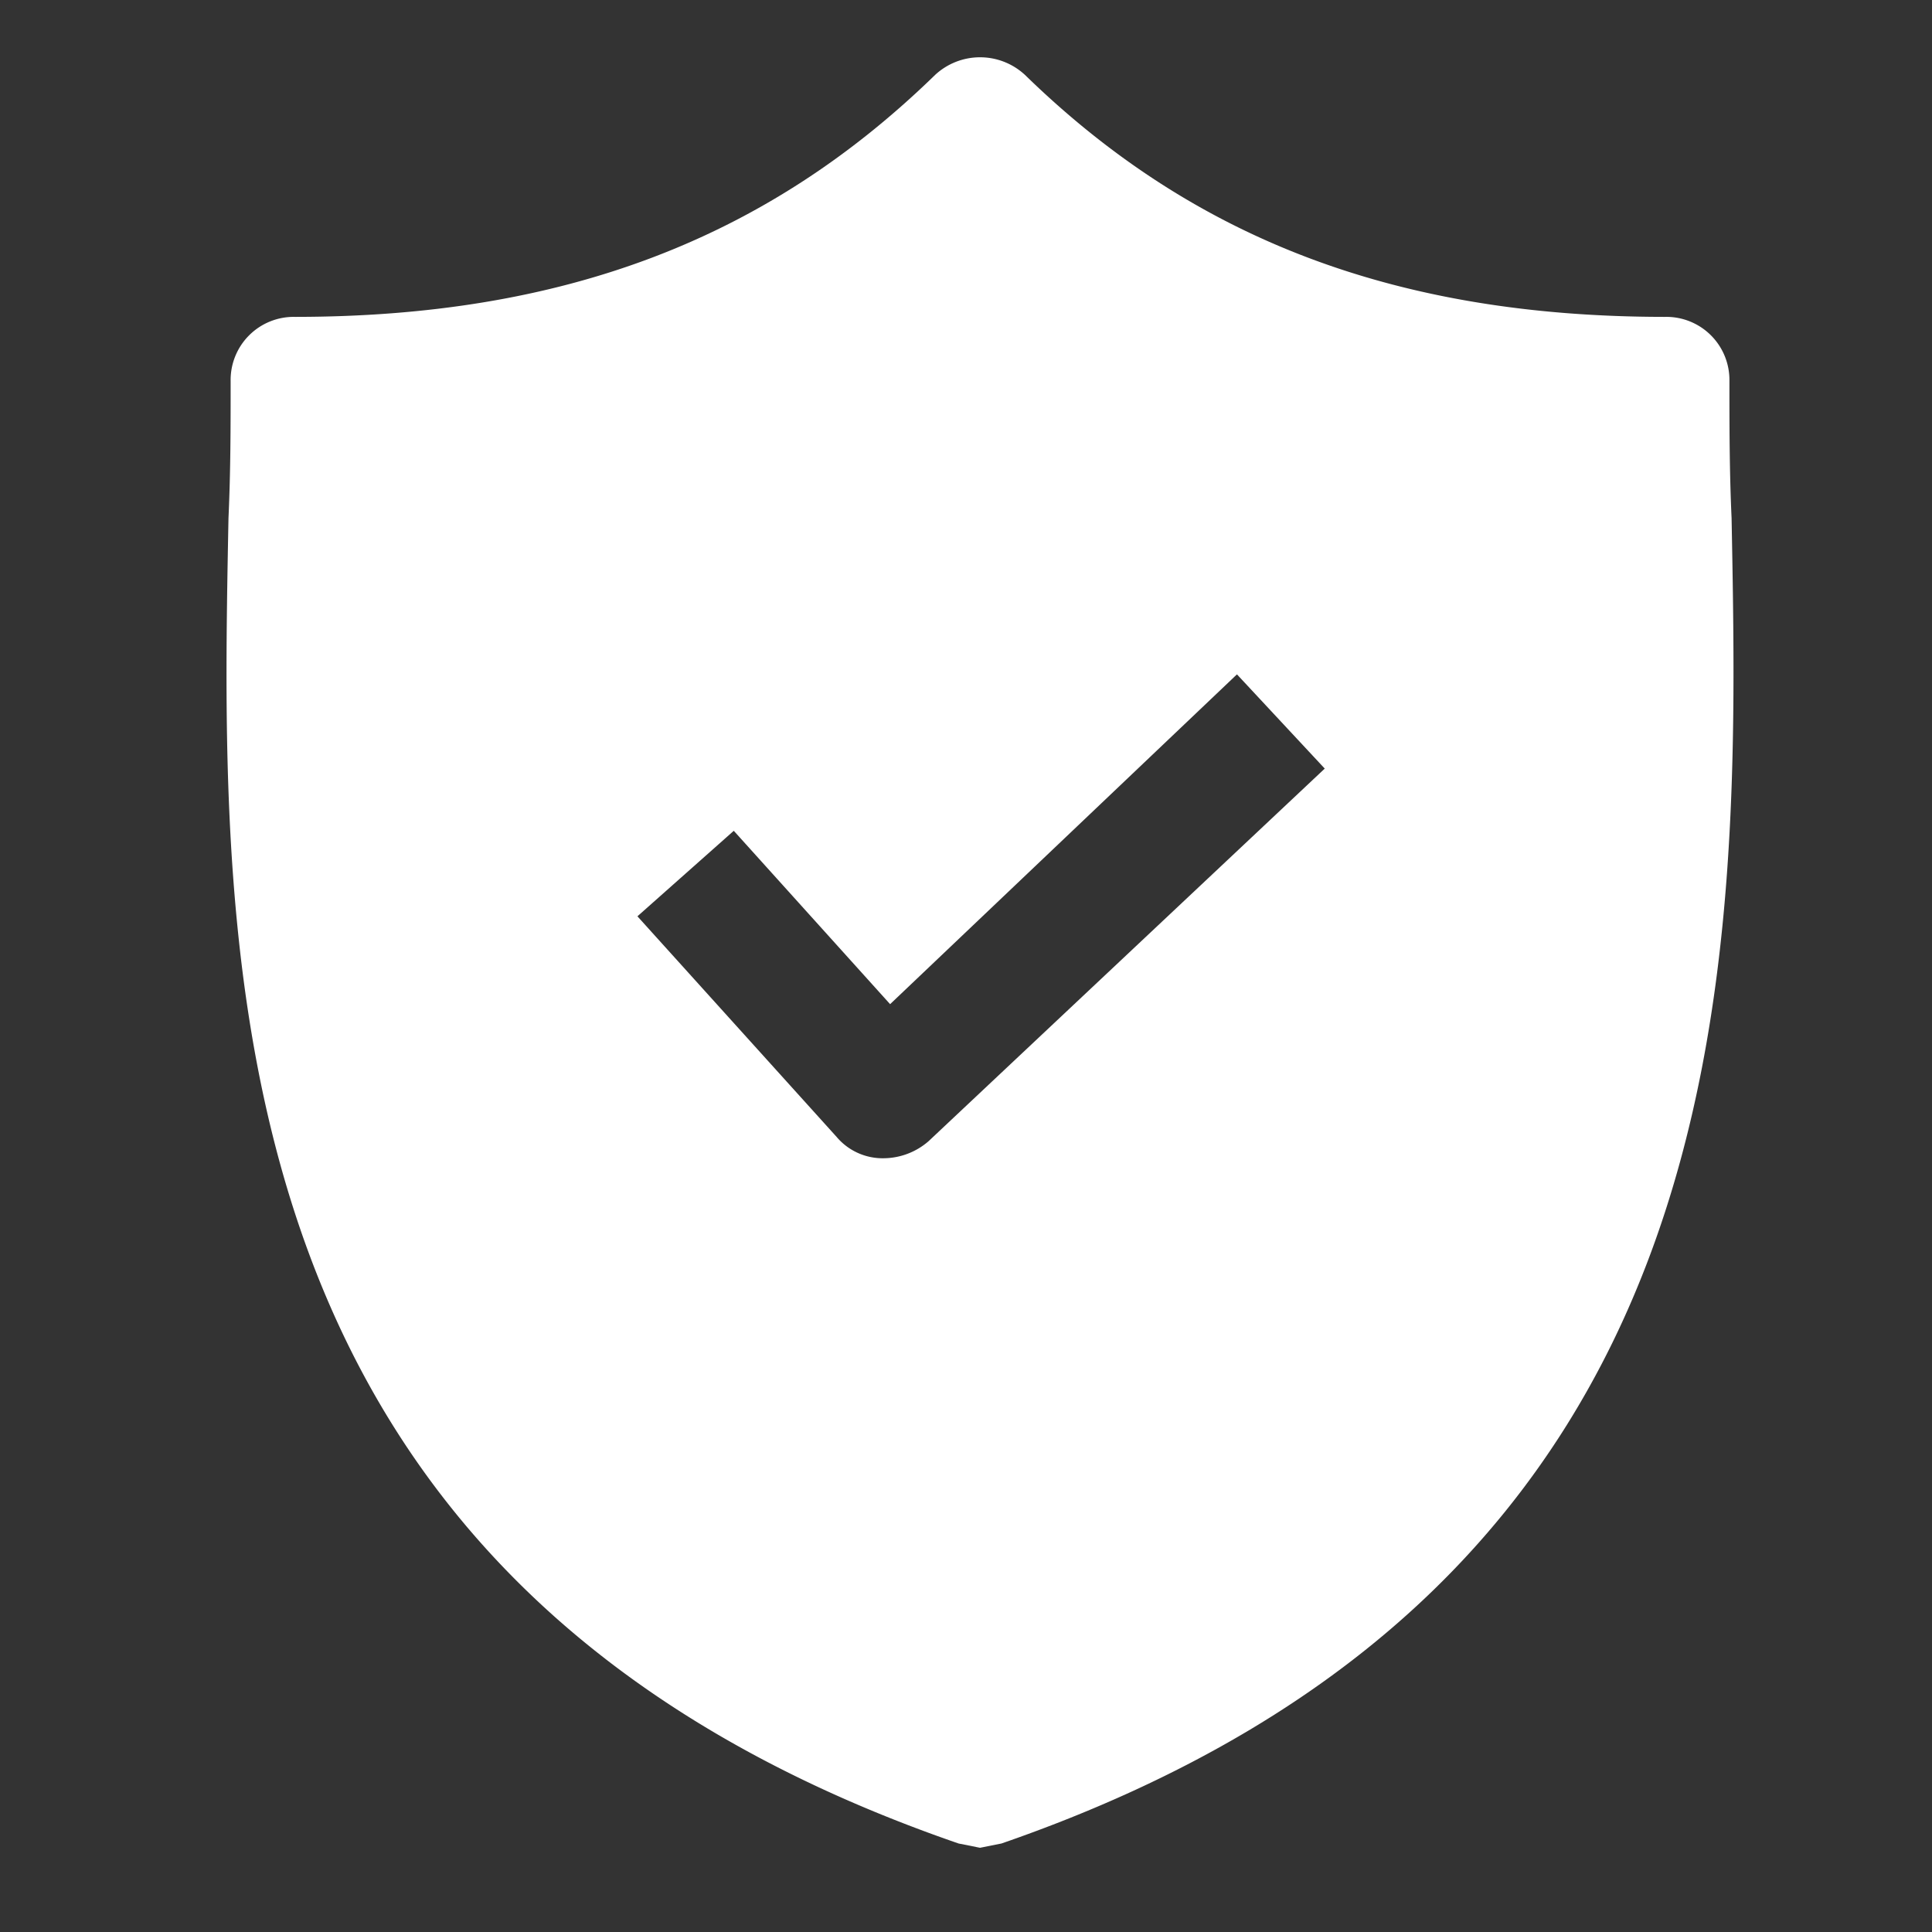 <svg xmlns="http://www.w3.org/2000/svg" width="61" height="61" viewBox="0 0 61 61">
  <rect x="0" y="0" width="61" height="61" fill="#333333" stroke="none"/>
  <g id="Group_2" data-name="Group 2" transform="translate(-537 -200)">
    <g id="shield" transform="translate(510.245 201.805)">
      <g id="Group_1" data-name="Group 1" transform="translate(33.908 0)">
        <path id="Path_3" data-name="Path 3" d="M81.427,14.552c-.068-1.487-.068-2.907-.068-4.327A1.992,1.992,0,0,0,79.331,8.2c-8.45,0-14.873-2.434-20.213-7.639a2.086,2.086,0,0,0-2.839,0C50.938,5.763,44.515,8.2,36.065,8.2a1.992,1.992,0,0,0-2.028,2.028c0,1.42,0,2.839-.068,4.327-.27,14.2-.676,33.666,23.053,41.846l.676.135.676-.135C82.035,48.218,81.7,28.816,81.427,14.552ZM56.076,34.224a2.182,2.182,0,0,1-1.42.541h-.068a1.9,1.9,0,0,1-1.42-.676l-6.287-6.963,3.042-2.7L54.859,29.9,65.81,19.487l2.772,2.975Z" transform="translate(-33.908 0)" fill="#fff"/>
      </g>
    </g>
    <rect id="Rectangle_1" data-name="Rectangle 1" width="61" height="61" transform="translate(537 200)" fill="none"/>
  </g>
</svg>
